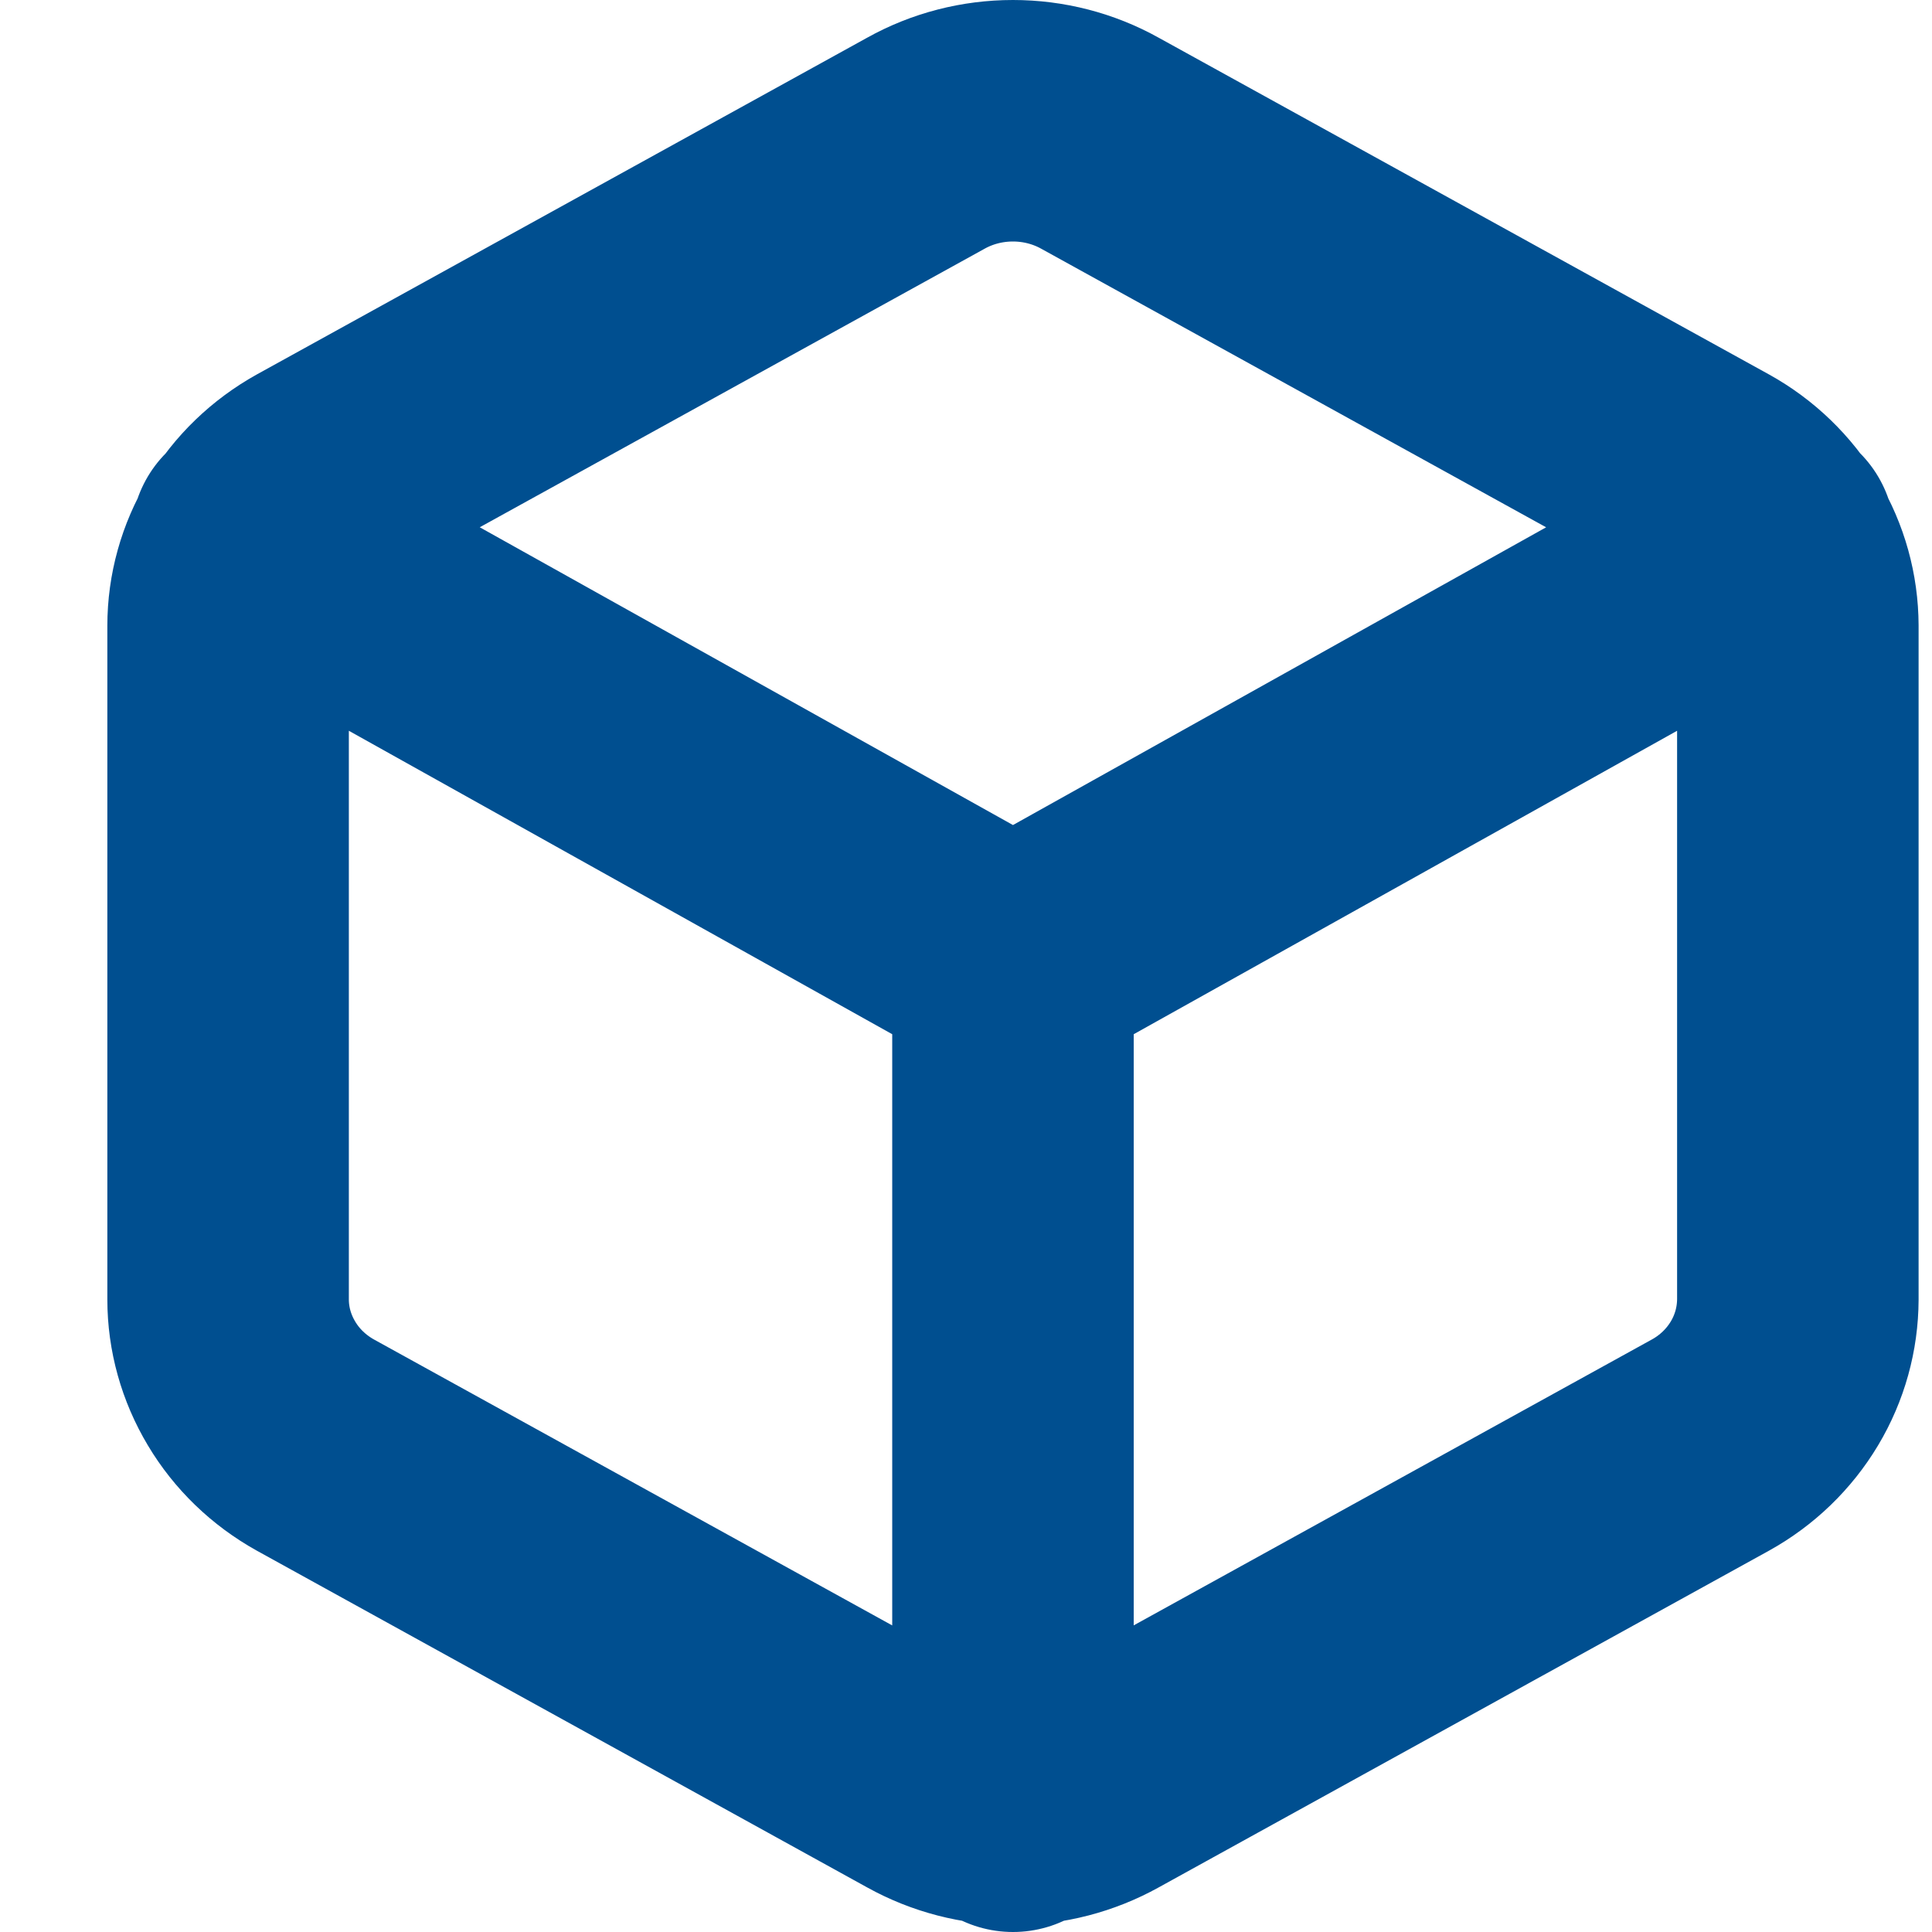 <?xml version="1.0" encoding="UTF-8"?>
<svg xmlns="http://www.w3.org/2000/svg" width="16" height="16" viewBox="0 0 16 16" fill="none">
  <path d="M2.084 4.457L8.389 7.978L14.694 4.457M8.389 15V7.971M14.889 10.761V5.182C14.888 4.938 14.822 4.698 14.695 4.486C14.568 4.274 14.386 4.098 14.166 3.976L9.111 1.187C8.891 1.064 8.642 1 8.389 1C8.135 1 7.886 1.064 7.666 1.187L2.611 3.976C2.392 4.098 2.209 4.274 2.083 4.486C1.956 4.698 1.889 4.938 1.889 5.182V10.761C1.889 11.005 1.956 11.245 2.083 11.457C2.209 11.669 2.392 11.845 2.611 11.967L7.666 14.756C7.886 14.878 8.135 14.943 8.389 14.943C8.642 14.943 8.891 14.878 9.111 14.756L14.166 11.967C14.386 11.845 14.568 11.669 14.695 11.457C14.822 11.245 14.888 11.005 14.889 10.761Z" stroke="#004f90" stroke-width="2" stroke-linecap="round" stroke-linejoin="round"></path>
</svg>
